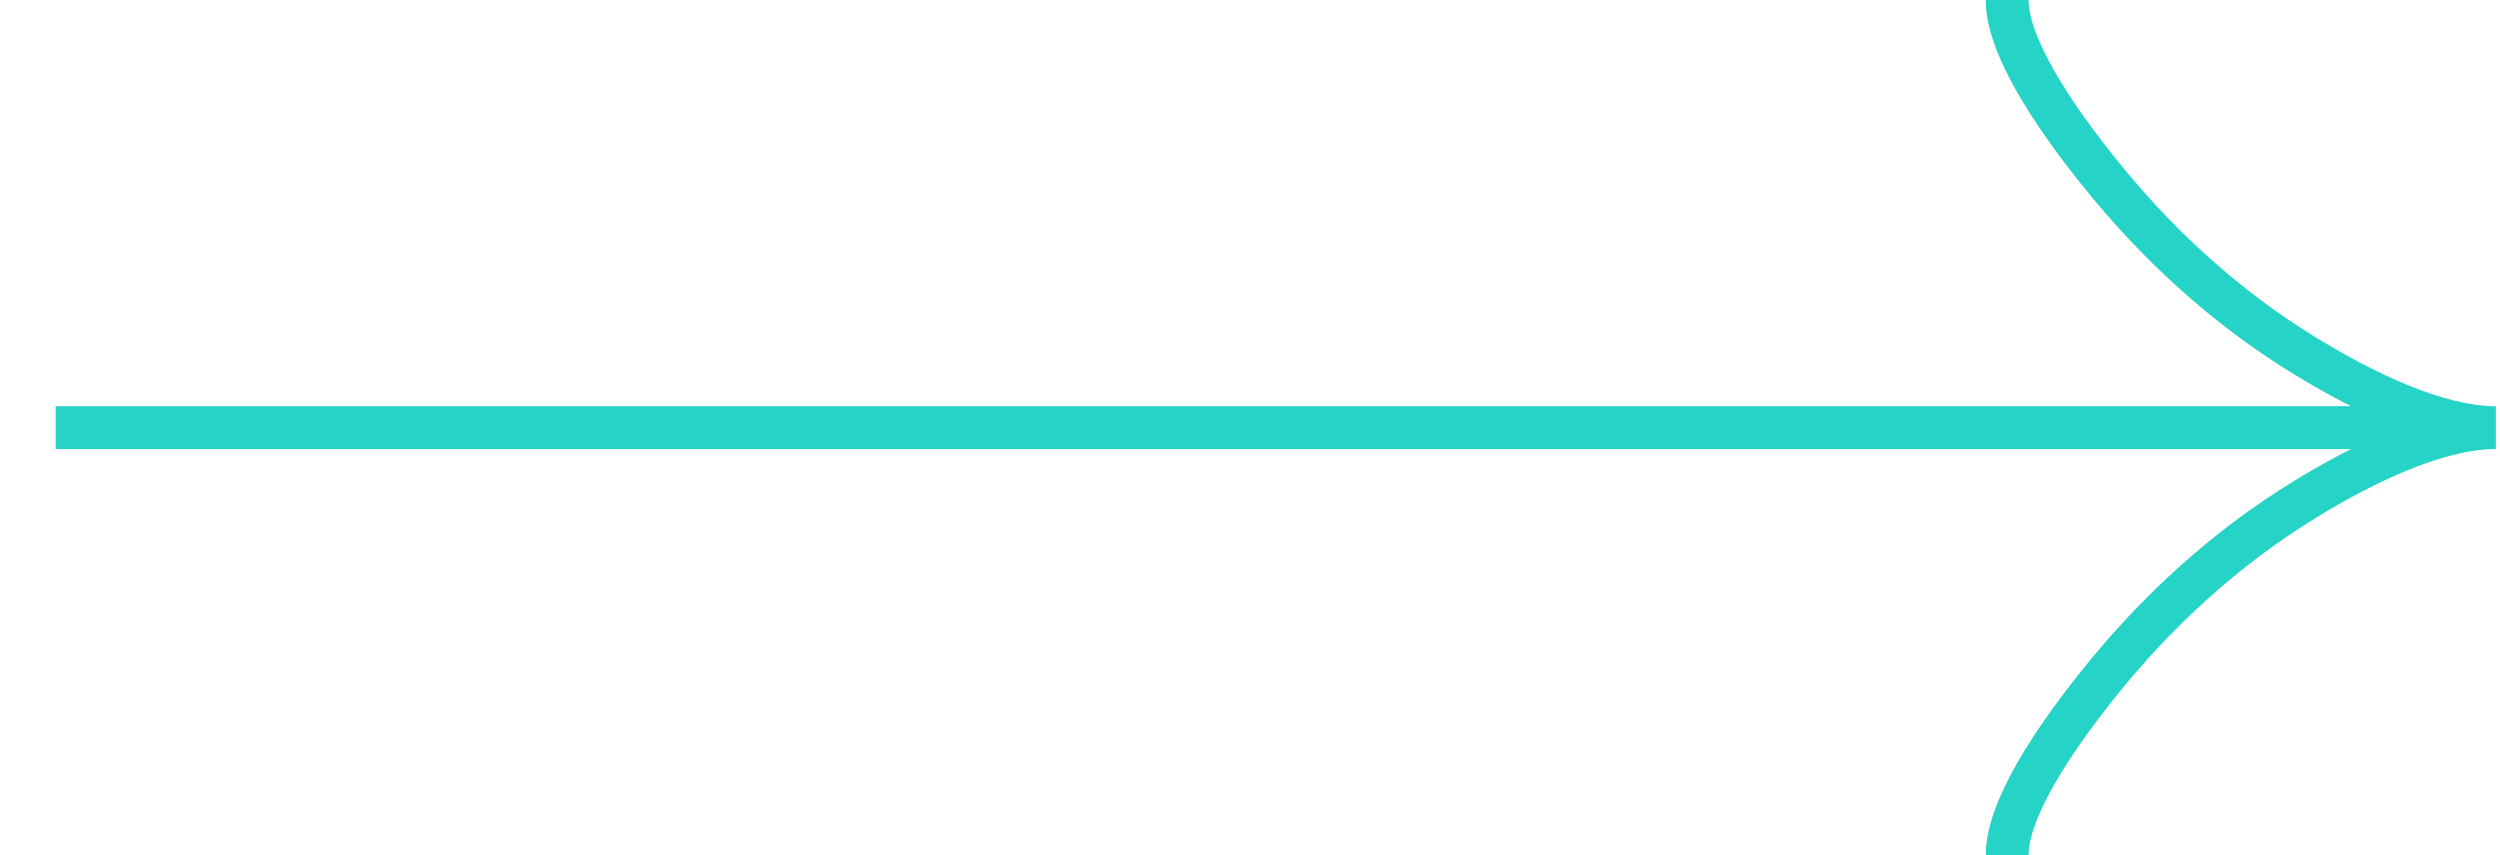 <?xml version="1.0" encoding="UTF-8"?> <svg xmlns="http://www.w3.org/2000/svg" viewBox="0 0 70.00 23.95" data-guides="{&quot;vertical&quot;:[],&quot;horizontal&quot;:[]}"><defs></defs><path fill="none" stroke="#25d4c7" fill-opacity="1" stroke-width="1.2" stroke-opacity="1" id="tSvg63f8c893c1" title="Path 14" d="M56.2 0C56.2 1.269 57.453 3.164 58.723 4.755C60.354 6.808 62.304 8.599 64.54 9.966C66.216 10.99 68.249 11.974 69.884 11.974M69.884 11.974C68.249 11.974 66.215 12.957 64.54 13.982C62.304 15.35 60.354 17.141 58.723 19.19C57.453 20.783 56.2 22.681 56.2 23.947M69.884 11.974C47.109 11.974 24.334 11.974 1.559 11.974"></path></svg> 